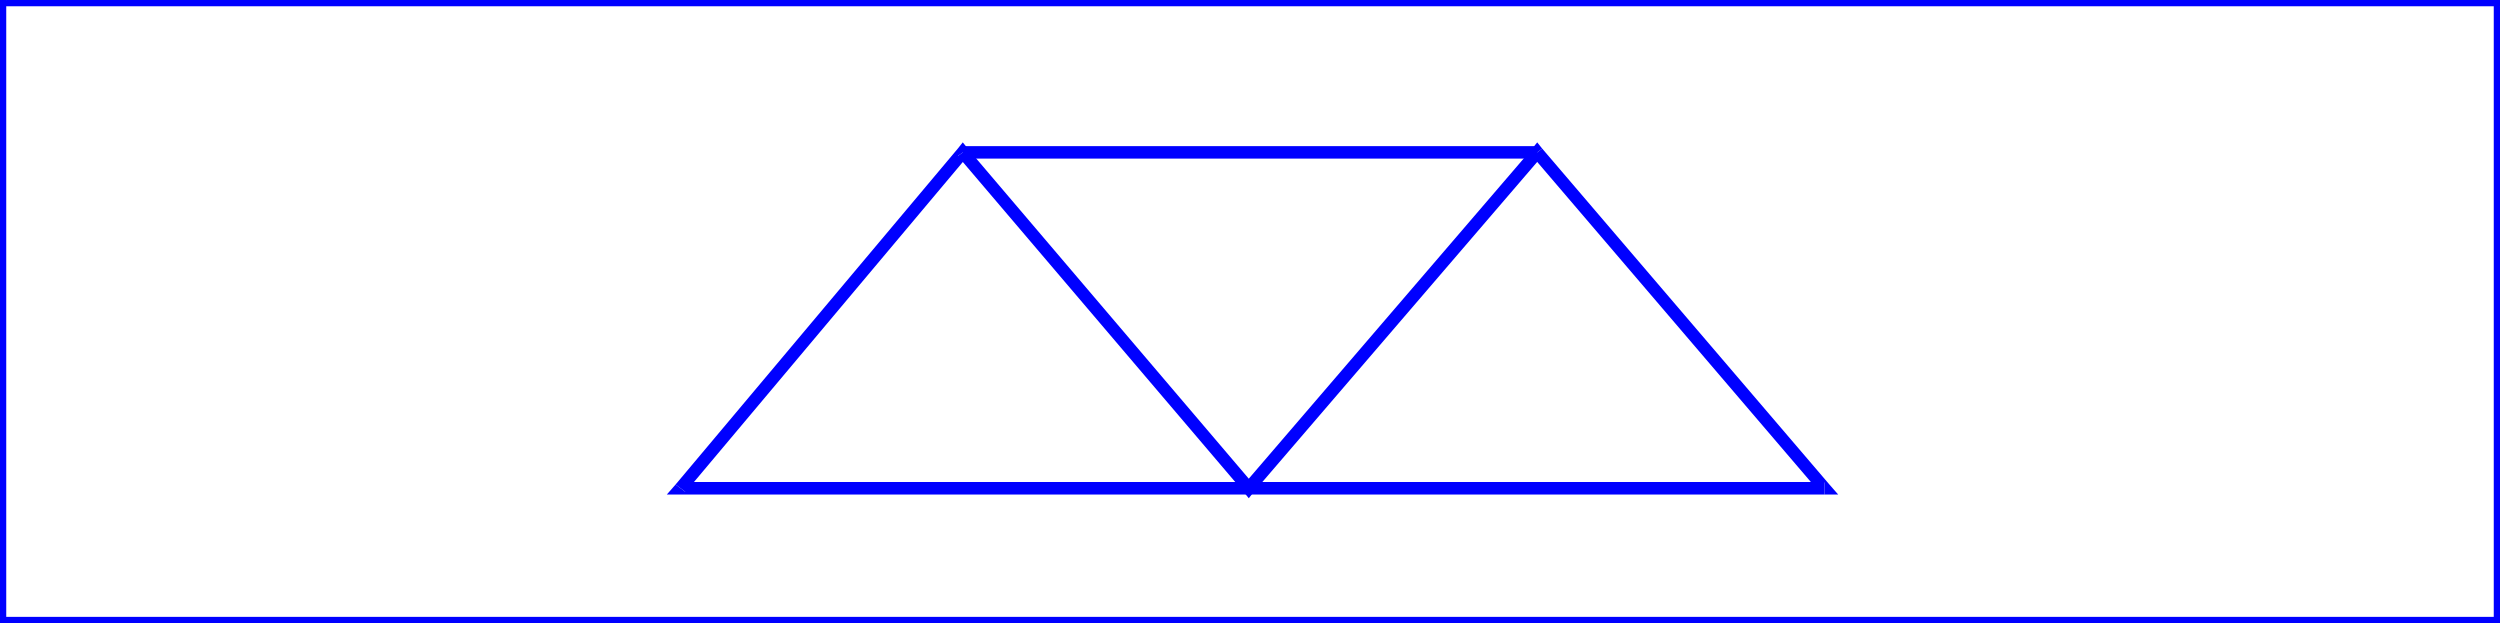 <svg xmlns="http://www.w3.org/2000/svg" width="2.002in" height="47.904" fill-rule="evenodd" stroke-linecap="round" preserveAspectRatio="none" viewBox="0 0 2002 499"><style>.brush1{fill:#00f}.pen1{stroke:none}</style><path fill-rule="nonzero" d="m1997 499 5-5H0v10h2002l5-5-5 5h5v-5z" class="pen1 brush1"/><path fill-rule="nonzero" d="m2002 5-5-5v499h10V0l-5-5 5 5v-5h-5z" class="pen1 brush1"/><path fill-rule="nonzero" d="M5 0 0 5h2002V-5H0l-5 5 5-5h-5v5z" class="pen1 brush1"/><path fill-rule="nonzero" d="m0 494 5 5V0H-5v499l5 5-5-5v5h5zm775-375h-8L541 388l8 6 226-269h-8l8-6-4-5-4 5z" class="pen1 brush1"/><path fill-rule="nonzero" d="M996 388h8L775 119l-8 6 229 269h8-8l4 5 4-5z" class="pen1 brush1"/><path fill-rule="nonzero" d="M1235 119h-8L996 388l8 6 231-269h-8l8-6-4-5-4 5z" class="pen1 brush1"/><path fill-rule="nonzero" d="m1461 396 4-8-230-269-8 6 230 269 4-8v10h11l-7-8z" class="pen1 brush1"/><path fill-rule="nonzero" d="m541 388 4 8h916v-10H545l4 8-8-6-7 8h11zm690-266v-5H771v10h460v-5z" class="pen1 brush1"/></svg>
